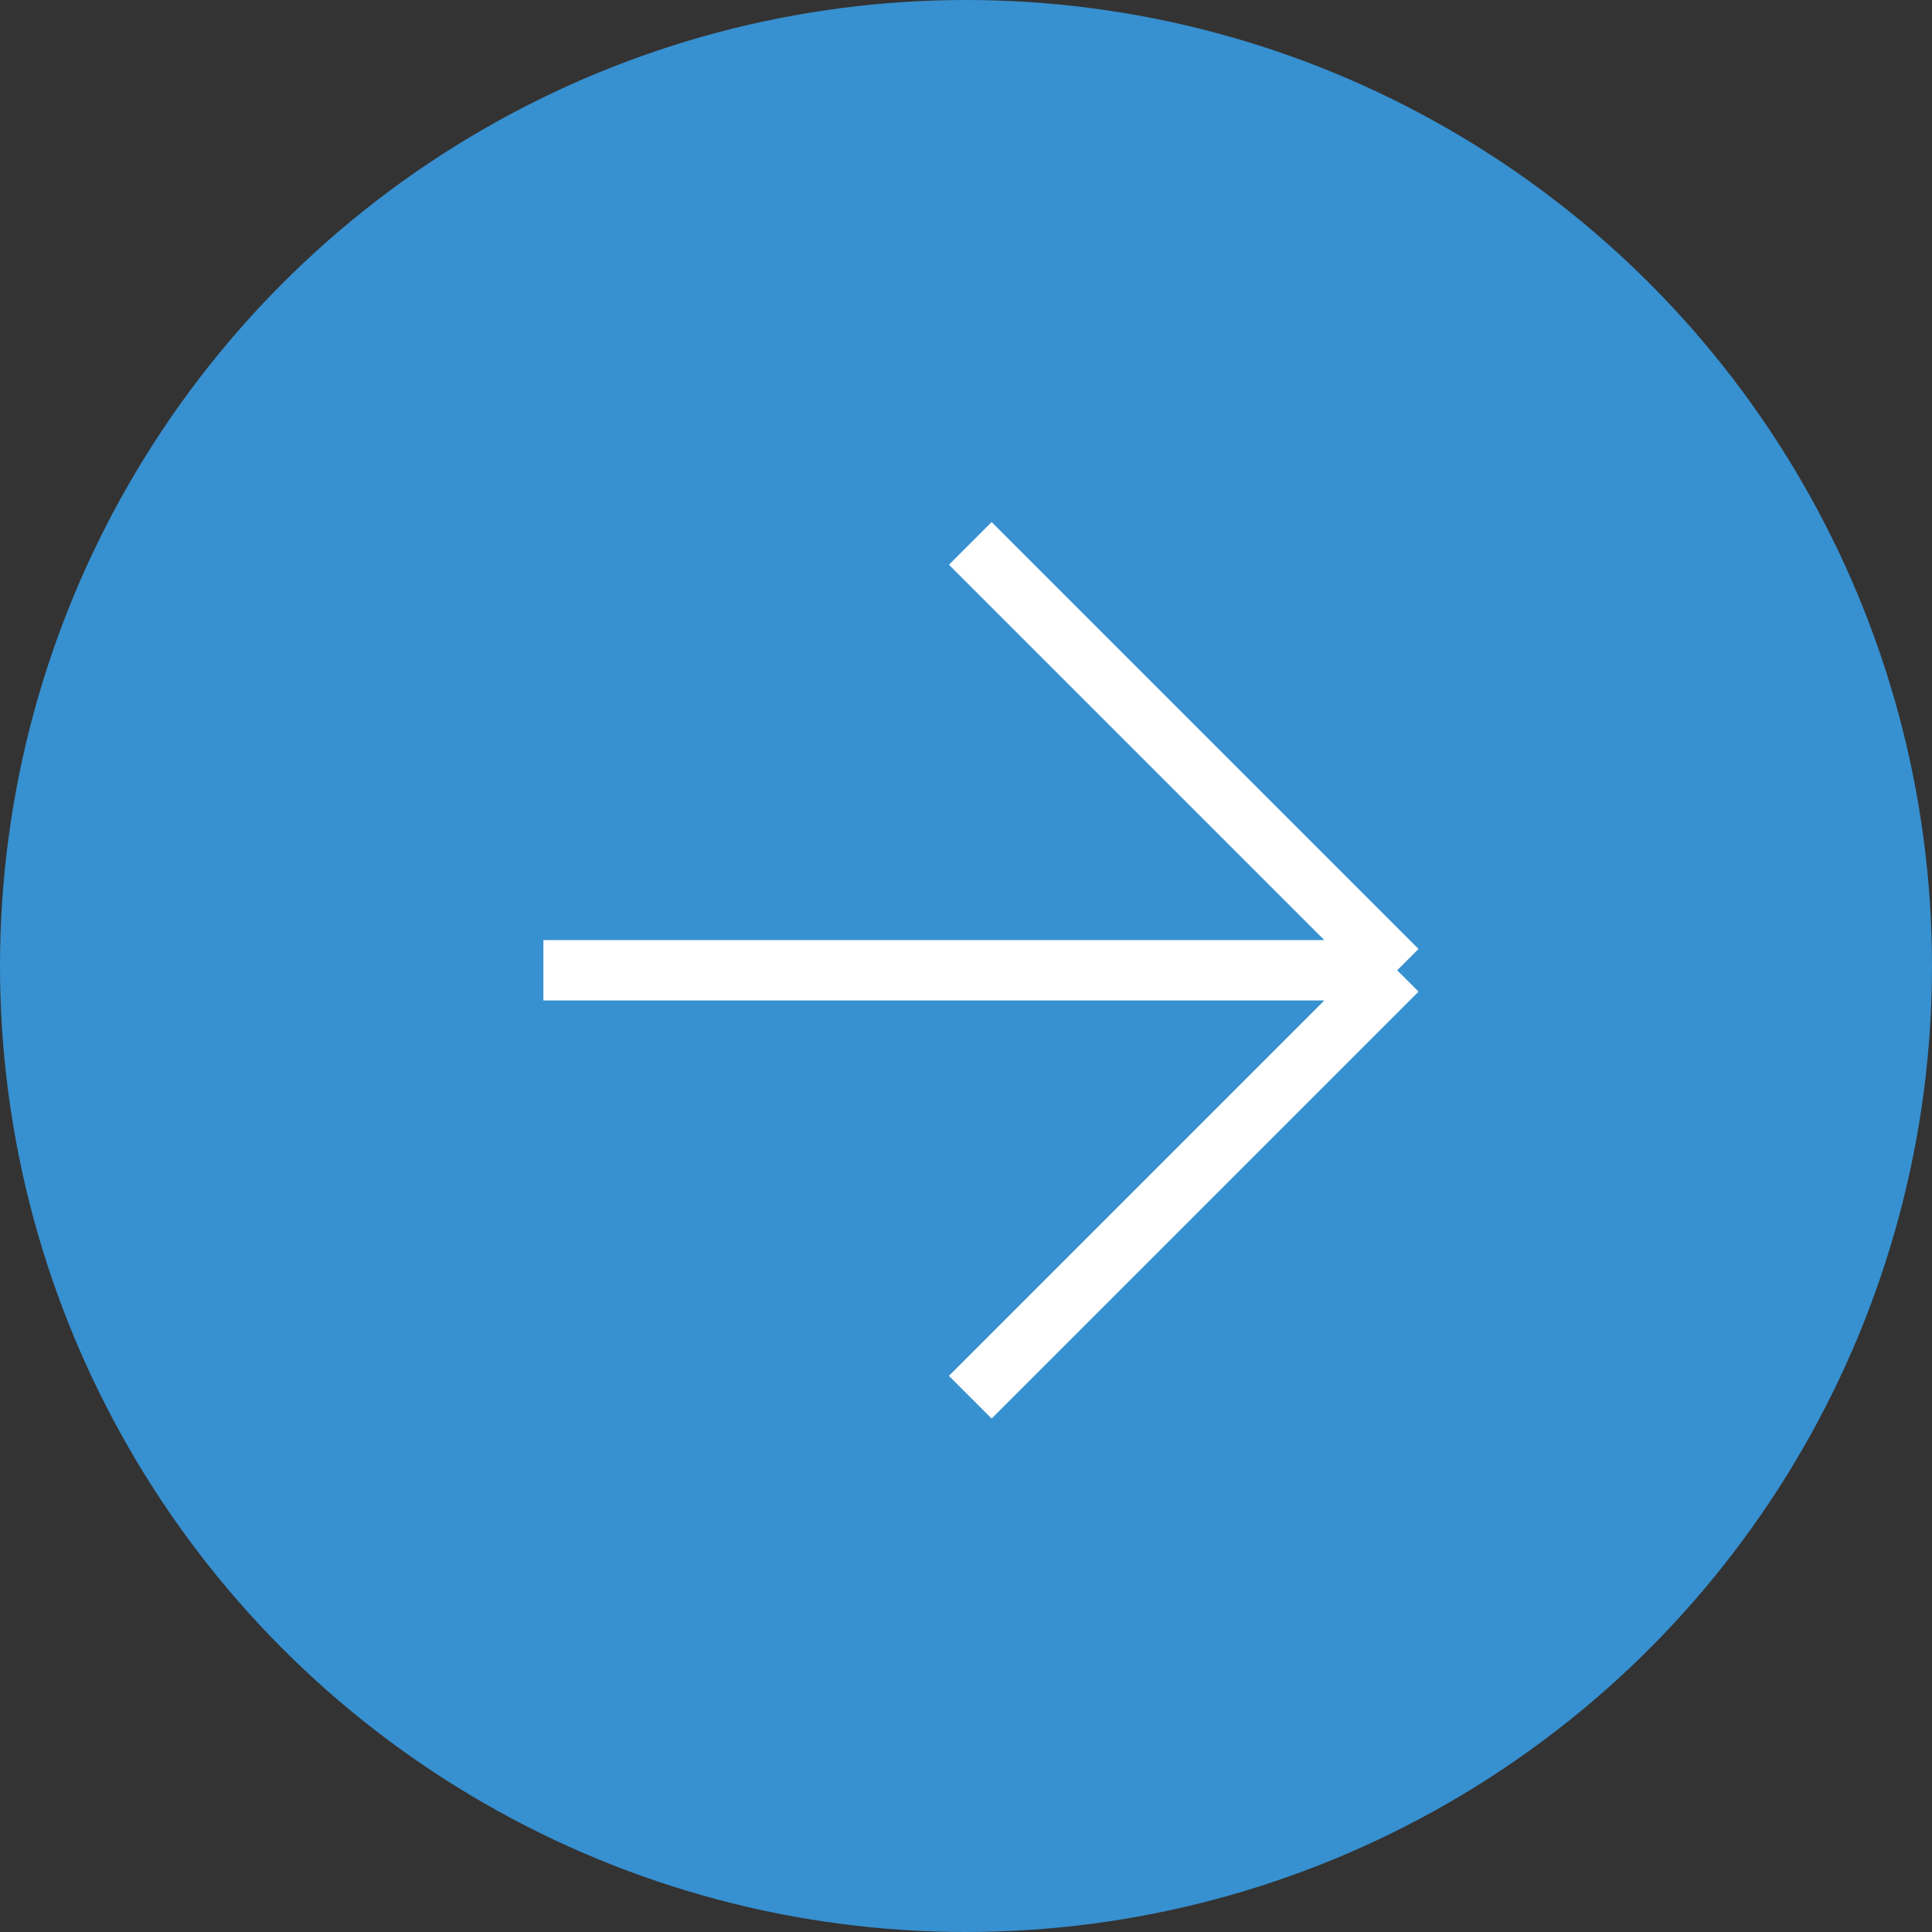 <?xml version="1.0" encoding="UTF-8"?> <svg xmlns="http://www.w3.org/2000/svg" width="32" height="32" viewBox="0 0 32 32" fill="none"><rect x="0" y="0" width="32" height="32" fill="#333333" stroke="none"/><circle cx="16" cy="16" r="16" fill="#3790D0"></circle><path d="M9 16.071H23.142M23.142 16.071L16.071 9M23.142 16.071L16.071 23.142" stroke="white"></path></svg> 
